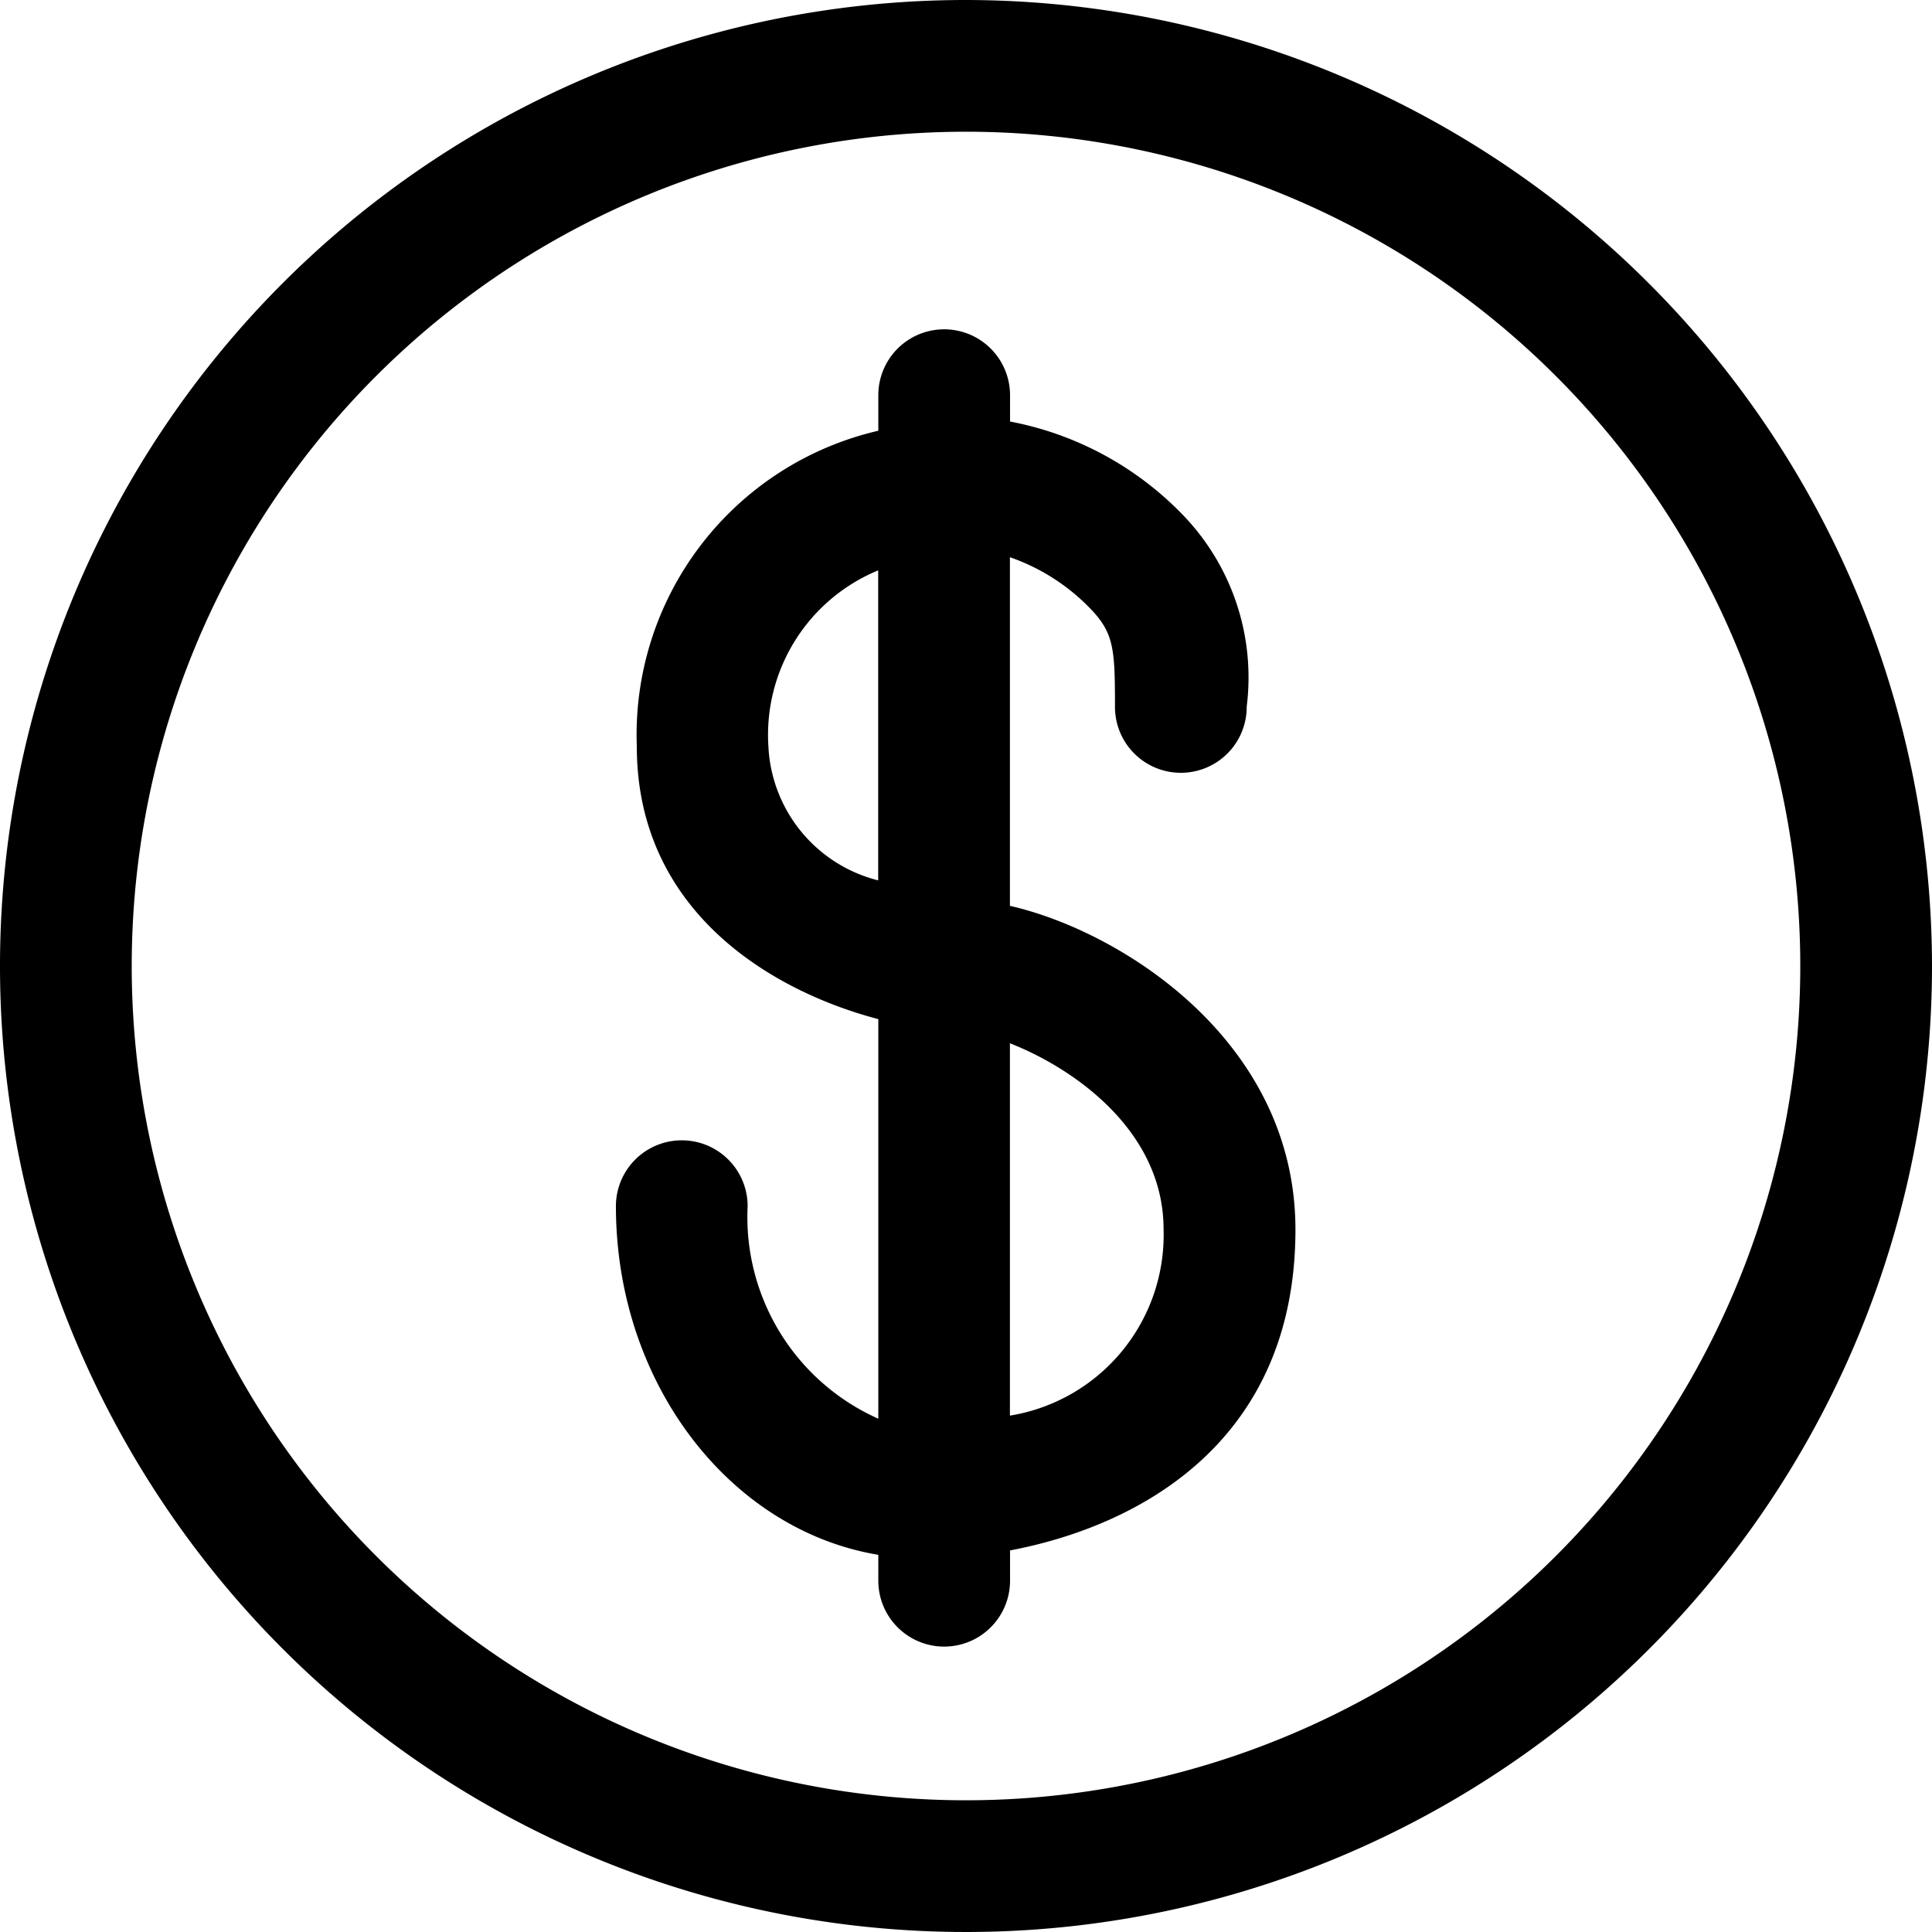 <svg xmlns="http://www.w3.org/2000/svg" width="44" height="44" viewBox="0 0 44 44">
  <defs>
    <style>
      .cls-1 {
        fill-rule: evenodd;
      }
    </style>
  </defs>
  <path id="Dollar" class="cls-1" d="M102,2390a22,22,0,1,0,22,22A22.025,22.025,0,0,0,102,2390Zm0,41a19,19,0,1,1,19-19A19,19,0,0,1,102,2431Zm1-20.37v-7.94a4.679,4.679,0,0,1,1.782,1.12c0.588,0.59.611,0.93,0.611,2.3a1.5,1.5,0,0,0,3-.02,5.325,5.325,0,0,0-1.49-4.4,7.379,7.379,0,0,0-3.9-2.09V2399a1.5,1.5,0,0,0-3,0v0.81a7.107,7.107,0,0,0-5.5,7.19c0,3.73,3.028,5.56,5.5,6.21v9.1a5.028,5.028,0,0,1-2.976-4.84,1.5,1.5,0,0,0-3,0c0,4.04,2.6,7.38,5.976,7.94V2426a1.5,1.5,0,0,0,3,0v-0.69c3.007-.57,6.5-2.52,6.5-7.31C109.5,2413.69,105.511,2411.2,103,2410.63ZM97.5,2407a4.052,4.052,0,0,1,2.5-4.01v7.06A3.309,3.309,0,0,1,97.5,2407Zm5.5,15.24v-8.48c1.387,0.54,3.5,1.95,3.5,4.24A4.171,4.171,0,0,1,103,2422.24Z" transform="translate(-80 -2390)"/>
</svg>
